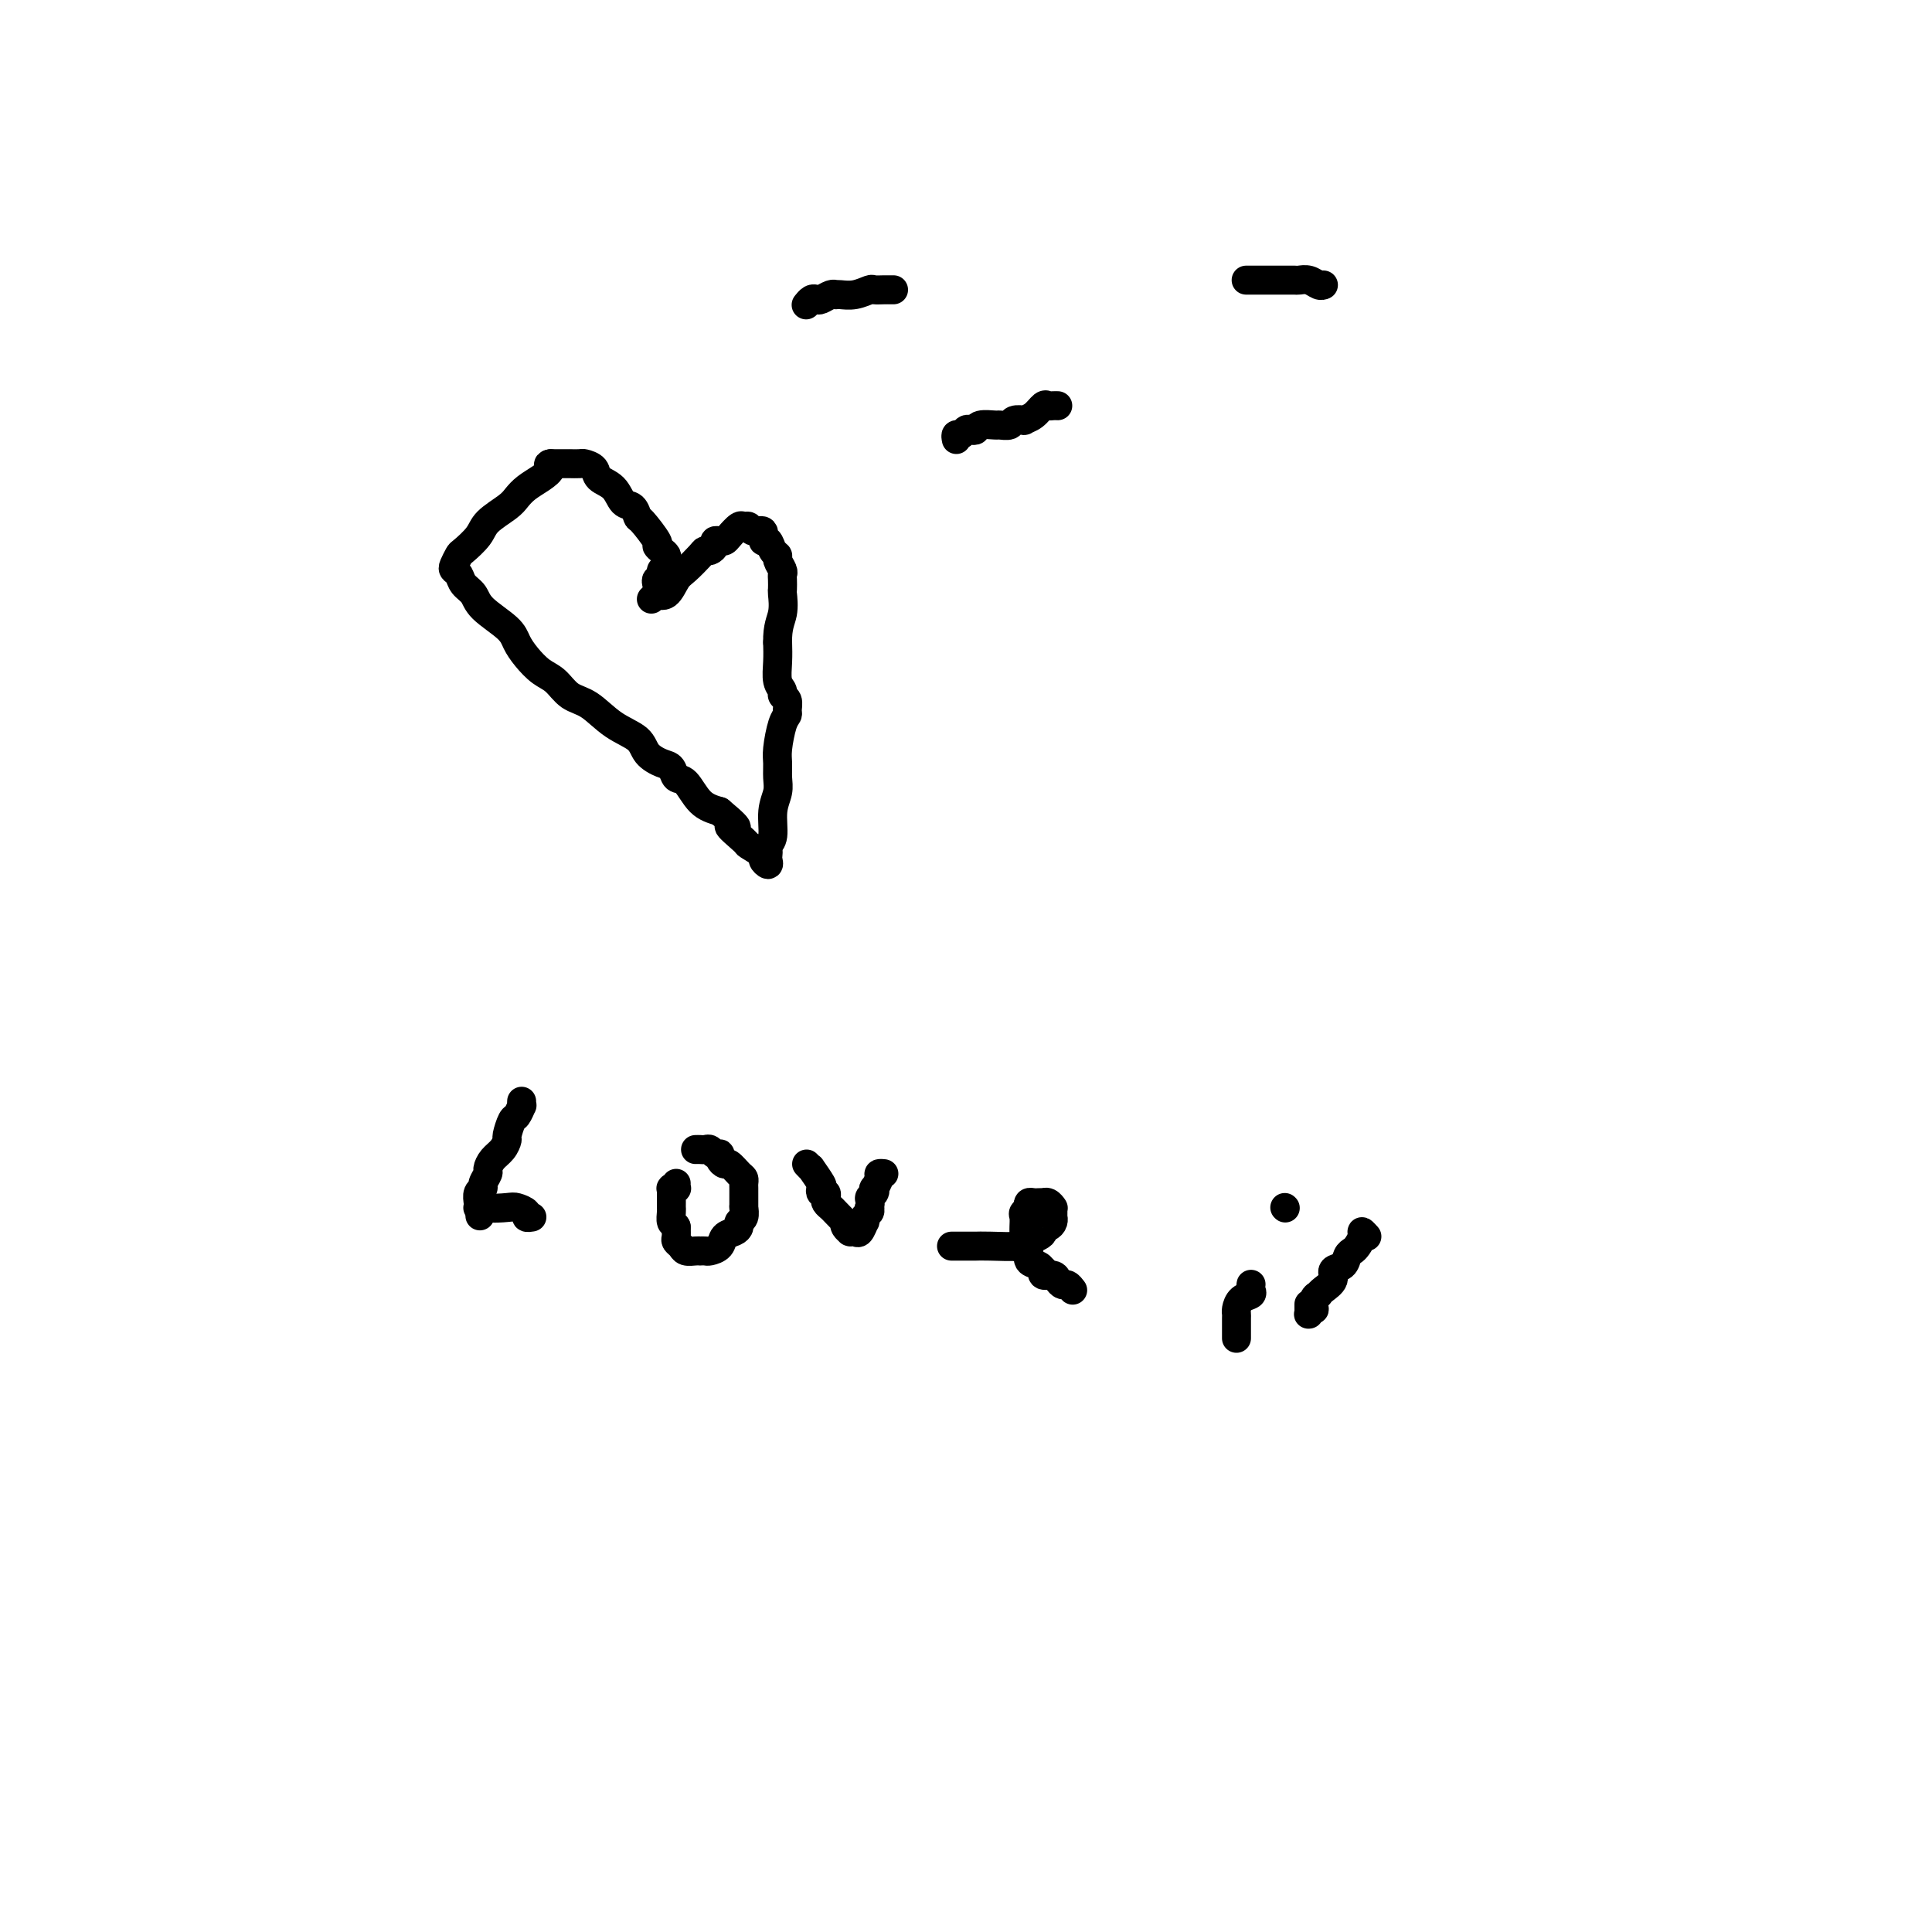 <svg viewBox='0 0 400 400' version='1.1' xmlns='http://www.w3.org/2000/svg' xmlns:xlink='http://www.w3.org/1999/xlink'><g fill='none' stroke='#000000' stroke-width='6' stroke-linecap='round' stroke-linejoin='round'><path d='M136,121c-0.111,-0.444 -0.222,-0.889 0,-1c0.222,-0.111 0.778,0.111 1,0c0.222,-0.111 0.111,-0.556 0,-1'/><path d='M137,119c0.171,-0.250 0.098,0.126 0,0c-0.098,-0.126 -0.223,-0.755 0,-1c0.223,-0.245 0.792,-0.107 1,0c0.208,0.107 0.053,0.184 0,0c-0.053,-0.184 -0.005,-0.627 0,-1c0.005,-0.373 -0.034,-0.674 0,-1c0.034,-0.326 0.142,-0.676 0,-1c-0.142,-0.324 -0.535,-0.621 -1,-1c-0.465,-0.379 -1.002,-0.841 -1,-1c0.002,-0.159 0.544,-0.016 0,-1c-0.544,-0.984 -2.175,-3.097 -3,-4c-0.825,-0.903 -0.845,-0.598 -1,-1c-0.155,-0.402 -0.446,-1.512 -1,-2c-0.554,-0.488 -1.371,-0.355 -2,-1c-0.629,-0.645 -1.070,-2.068 -2,-3c-0.930,-0.932 -2.348,-1.374 -3,-2c-0.652,-0.626 -0.537,-1.436 -1,-2c-0.463,-0.564 -1.503,-0.883 -2,-1c-0.497,-0.117 -0.451,-0.031 -1,0c-0.549,0.031 -1.694,0.008 -2,0c-0.306,-0.008 0.225,-0.002 0,0c-0.225,0.002 -1.207,0.001 -2,0c-0.793,-0.001 -1.396,-0.000 -2,0'/><path d='M114,96c-1.003,0.131 -0.010,0.457 0,1c0.010,0.543 -0.964,1.303 -2,2c-1.036,0.697 -2.135,1.330 -3,2c-0.865,0.670 -1.496,1.378 -2,2c-0.504,0.622 -0.880,1.160 -2,2c-1.120,0.840 -2.983,1.983 -4,3c-1.017,1.017 -1.187,1.908 -2,3c-0.813,1.092 -2.267,2.386 -3,3c-0.733,0.614 -0.744,0.549 -1,1c-0.256,0.451 -0.755,1.419 -1,2c-0.245,0.581 -0.234,0.777 0,1c0.234,0.223 0.693,0.475 1,1c0.307,0.525 0.463,1.323 1,2c0.537,0.677 1.456,1.234 2,2c0.544,0.766 0.715,1.742 2,3c1.285,1.258 3.684,2.797 5,4c1.316,1.203 1.548,2.070 2,3c0.452,0.930 1.123,1.924 2,3c0.877,1.076 1.958,2.234 3,3c1.042,0.766 2.044,1.138 3,2c0.956,0.862 1.865,2.212 3,3c1.135,0.788 2.496,1.013 4,2c1.504,0.987 3.152,2.735 5,4c1.848,1.265 3.895,2.045 5,3c1.105,0.955 1.268,2.084 2,3c0.732,0.916 2.033,1.618 3,2c0.967,0.382 1.602,0.445 2,1c0.398,0.555 0.560,1.602 1,2c0.440,0.398 1.157,0.146 2,1c0.843,0.854 1.812,2.816 3,4c1.188,1.184 2.594,1.592 4,2'/><path d='M149,168c5.998,4.992 2.492,2.972 2,3c-0.492,0.028 2.030,2.103 3,3c0.970,0.897 0.390,0.616 1,1c0.610,0.384 2.412,1.435 3,2c0.588,0.565 -0.038,0.646 0,1c0.038,0.354 0.741,0.982 1,1c0.259,0.018 0.073,-0.573 0,-1c-0.073,-0.427 -0.035,-0.690 0,-1c0.035,-0.310 0.066,-0.666 0,-1c-0.066,-0.334 -0.228,-0.644 0,-1c0.228,-0.356 0.846,-0.756 1,-2c0.154,-1.244 -0.156,-3.331 0,-5c0.156,-1.669 0.776,-2.919 1,-4c0.224,-1.081 0.050,-1.992 0,-3c-0.050,-1.008 0.025,-2.115 0,-3c-0.025,-0.885 -0.149,-1.550 0,-3c0.149,-1.450 0.572,-3.684 1,-5c0.428,-1.316 0.862,-1.714 1,-2c0.138,-0.286 -0.019,-0.459 0,-1c0.019,-0.541 0.215,-1.449 0,-2c-0.215,-0.551 -0.842,-0.744 -1,-1c-0.158,-0.256 0.154,-0.574 0,-1c-0.154,-0.426 -0.772,-0.961 -1,-2c-0.228,-1.039 -0.065,-2.583 0,-4c0.065,-1.417 0.033,-2.709 0,-4'/><path d='M161,133c-0.083,-3.291 0.710,-4.517 1,-6c0.290,-1.483 0.079,-3.222 0,-4c-0.079,-0.778 -0.025,-0.593 0,-1c0.025,-0.407 0.022,-1.405 0,-2c-0.022,-0.595 -0.061,-0.788 0,-1c0.061,-0.212 0.224,-0.443 0,-1c-0.224,-0.557 -0.835,-1.439 -1,-2c-0.165,-0.561 0.115,-0.799 0,-1c-0.115,-0.201 -0.626,-0.364 -1,-1c-0.374,-0.636 -0.611,-1.743 -1,-2c-0.389,-0.257 -0.931,0.338 -1,0c-0.069,-0.338 0.333,-1.609 0,-2c-0.333,-0.391 -1.402,0.098 -2,0c-0.598,-0.098 -0.723,-0.783 -1,-1c-0.277,-0.217 -0.704,0.033 -1,0c-0.296,-0.033 -0.462,-0.349 -1,0c-0.538,0.349 -1.450,1.364 -2,2c-0.550,0.636 -0.739,0.892 -1,1c-0.261,0.108 -0.595,0.067 -1,0c-0.405,-0.067 -0.880,-0.161 -1,0c-0.120,0.161 0.116,0.575 0,1c-0.116,0.425 -0.583,0.861 -1,1c-0.417,0.139 -0.783,-0.018 -1,0c-0.217,0.018 -0.286,0.211 -1,1c-0.714,0.789 -2.072,2.173 -3,3c-0.928,0.827 -1.424,1.098 -2,2c-0.576,0.902 -1.232,2.435 -2,3c-0.768,0.565 -1.648,0.161 -2,0c-0.352,-0.161 -0.176,-0.081 0,0'/><path d='M136,123c-2.000,1.833 -1.000,0.917 0,0'/><path d='M167,63c-0.087,0.111 -0.175,0.222 0,0c0.175,-0.222 0.611,-0.778 1,-1c0.389,-0.222 0.731,-0.112 1,0c0.269,0.112 0.466,0.226 1,0c0.534,-0.226 1.405,-0.792 2,-1c0.595,-0.208 0.912,-0.060 1,0c0.088,0.060 -0.055,0.030 0,0c0.055,-0.030 0.308,-0.061 1,0c0.692,0.061 1.821,0.212 3,0c1.179,-0.212 2.406,-0.789 3,-1c0.594,-0.211 0.555,-0.057 1,0c0.445,0.057 1.373,0.015 2,0c0.627,-0.015 0.951,-0.004 1,0c0.049,0.004 -0.179,0.001 0,0c0.179,-0.001 0.765,-0.000 1,0c0.235,0.000 0.117,0.000 0,0'/><path d='M198,91c-0.089,-0.452 -0.178,-0.905 0,-1c0.178,-0.095 0.623,0.167 1,0c0.377,-0.167 0.686,-0.763 1,-1c0.314,-0.237 0.632,-0.116 1,0c0.368,0.116 0.785,0.228 1,0c0.215,-0.228 0.227,-0.797 1,-1c0.773,-0.203 2.306,-0.040 3,0c0.694,0.040 0.549,-0.041 1,0c0.451,0.041 1.500,0.205 2,0c0.500,-0.205 0.452,-0.781 1,-1c0.548,-0.219 1.691,-0.083 2,0c0.309,0.083 -0.216,0.113 0,0c0.216,-0.113 1.172,-0.370 2,-1c0.828,-0.630 1.529,-1.633 2,-2c0.471,-0.367 0.714,-0.098 1,0c0.286,0.098 0.615,0.026 1,0c0.385,-0.026 0.824,-0.008 1,0c0.176,0.008 0.088,0.004 0,0'/><path d='M258,58c0.311,0.000 0.622,0.000 1,0c0.378,-0.000 0.824,-0.000 1,0c0.176,0.000 0.084,0.000 0,0c-0.084,-0.000 -0.158,-0.000 0,0c0.158,0.000 0.549,0.000 1,0c0.451,-0.000 0.962,-0.000 1,0c0.038,0.000 -0.397,0.000 0,0c0.397,-0.000 1.627,-0.000 2,0c0.373,0.000 -0.112,0.000 0,0c0.112,-0.000 0.822,-0.000 1,0c0.178,0.000 -0.174,0.000 0,0c0.174,-0.000 0.876,-0.001 1,0c0.124,0.001 -0.328,0.004 0,0c0.328,-0.004 1.437,-0.015 2,0c0.563,0.015 0.582,0.057 1,0c0.418,-0.057 1.236,-0.211 2,0c0.764,0.211 1.475,0.788 2,1c0.525,0.212 0.864,0.061 1,0c0.136,-0.061 0.068,-0.030 0,0'/><path d='M108,228c-0.024,0.481 -0.049,0.963 0,1c0.049,0.037 0.171,-0.370 0,0c-0.171,0.370 -0.636,1.517 -1,2c-0.364,0.483 -0.626,0.303 -1,1c-0.374,0.697 -0.861,2.271 -1,3c-0.139,0.729 0.069,0.614 0,1c-0.069,0.386 -0.415,1.273 -1,2c-0.585,0.727 -1.410,1.294 -2,2c-0.590,0.706 -0.947,1.550 -1,2c-0.053,0.450 0.196,0.505 0,1c-0.196,0.495 -0.837,1.429 -1,2c-0.163,0.571 0.152,0.780 0,1c-0.152,0.220 -0.770,0.451 -1,1c-0.230,0.549 -0.072,1.415 0,2c0.072,0.585 0.058,0.888 0,1c-0.058,0.112 -0.159,0.032 0,0c0.159,-0.032 0.580,-0.016 1,0'/><path d='M100,250c-1.240,3.404 -0.338,0.915 0,0c0.338,-0.915 0.114,-0.255 1,0c0.886,0.255 2.882,0.107 4,0c1.118,-0.107 1.358,-0.172 2,0c0.642,0.172 1.688,0.582 2,1c0.312,0.418 -0.108,0.843 0,1c0.108,0.157 0.745,0.045 1,0c0.255,-0.045 0.127,-0.022 0,0'/><path d='M144,238c0.334,-0.008 0.668,-0.016 1,0c0.332,0.016 0.664,0.056 1,0c0.336,-0.056 0.678,-0.209 1,0c0.322,0.209 0.625,0.778 1,1c0.375,0.222 0.820,0.096 1,0c0.180,-0.096 0.093,-0.163 0,0c-0.093,0.163 -0.193,0.554 0,1c0.193,0.446 0.679,0.946 1,1c0.321,0.054 0.478,-0.337 1,0c0.522,0.337 1.408,1.402 2,2c0.592,0.598 0.891,0.728 1,1c0.109,0.272 0.029,0.686 0,1c-0.029,0.314 -0.008,0.527 0,1c0.008,0.473 0.003,1.205 0,2c-0.003,0.795 -0.005,1.652 0,2c0.005,0.348 0.016,0.187 0,0c-0.016,-0.187 -0.059,-0.401 0,0c0.059,0.401 0.219,1.416 0,2c-0.219,0.584 -0.817,0.737 -1,1c-0.183,0.263 0.049,0.634 0,1c-0.049,0.366 -0.380,0.725 -1,1c-0.620,0.275 -1.529,0.466 -2,1c-0.471,0.534 -0.504,1.411 -1,2c-0.496,0.589 -1.455,0.890 -2,1c-0.545,0.110 -0.675,0.030 -1,0c-0.325,-0.030 -0.846,-0.011 -1,0c-0.154,0.011 0.060,0.014 0,0c-0.060,-0.014 -0.394,-0.044 -1,0c-0.606,0.044 -1.483,0.164 -2,0c-0.517,-0.164 -0.675,-0.611 -1,-1c-0.325,-0.389 -0.818,-0.720 -1,-1c-0.182,-0.280 -0.052,-0.509 0,-1c0.052,-0.491 0.026,-1.246 0,-2'/><path d='M140,254c-0.381,-0.738 -0.834,-0.584 -1,-1c-0.166,-0.416 -0.044,-1.403 0,-2c0.044,-0.597 0.012,-0.805 0,-1c-0.012,-0.195 -0.003,-0.378 0,-1c0.003,-0.622 -0.000,-1.683 0,-2c0.000,-0.317 0.004,0.111 0,0c-0.004,-0.111 -0.015,-0.761 0,-1c0.015,-0.239 0.057,-0.068 0,0c-0.057,0.068 -0.211,0.032 0,0c0.211,-0.032 0.789,-0.060 1,0c0.211,0.060 0.057,0.208 0,0c-0.057,-0.208 -0.016,-0.774 0,-1c0.016,-0.226 0.008,-0.113 0,0'/><path d='M167,241c0.483,0.508 0.966,1.016 1,1c0.034,-0.016 -0.379,-0.555 0,0c0.379,0.555 1.552,2.204 2,3c0.448,0.796 0.172,0.738 0,1c-0.172,0.262 -0.239,0.844 0,1c0.239,0.156 0.784,-0.114 1,0c0.216,0.114 0.104,0.613 0,1c-0.104,0.387 -0.199,0.663 0,1c0.199,0.337 0.693,0.734 1,1c0.307,0.266 0.426,0.401 1,1c0.574,0.599 1.604,1.663 2,2c0.396,0.337 0.159,-0.053 0,0c-0.159,0.053 -0.240,0.550 0,1c0.240,0.450 0.799,0.852 1,1c0.201,0.148 0.042,0.042 0,0c-0.042,-0.042 0.031,-0.019 0,0c-0.031,0.019 -0.166,0.034 0,0c0.166,-0.034 0.632,-0.117 1,0c0.368,0.117 0.638,0.435 1,0c0.362,-0.435 0.815,-1.622 1,-2c0.185,-0.378 0.101,0.053 0,0c-0.101,-0.053 -0.220,-0.591 0,-1c0.220,-0.409 0.777,-0.688 1,-1c0.223,-0.312 0.111,-0.656 0,-1'/><path d='M180,250c0.405,-1.184 -0.084,-1.644 0,-2c0.084,-0.356 0.739,-0.607 1,-1c0.261,-0.393 0.126,-0.928 0,-1c-0.126,-0.072 -0.244,0.321 0,0c0.244,-0.321 0.849,-1.354 1,-2c0.151,-0.646 -0.152,-0.905 0,-1c0.152,-0.095 0.758,-0.027 1,0c0.242,0.027 0.121,0.014 0,0'/><path d='M197,258c0.419,-0.000 0.837,-0.000 1,0c0.163,0.000 0.070,0.000 0,0c-0.070,-0.000 -0.118,-0.000 0,0c0.118,0.000 0.403,0.001 1,0c0.597,-0.001 1.507,-0.003 2,0c0.493,0.003 0.569,0.012 1,0c0.431,-0.012 1.216,-0.044 3,0c1.784,0.044 4.568,0.166 6,0c1.432,-0.166 1.511,-0.618 2,-1c0.489,-0.382 1.389,-0.694 2,-1c0.611,-0.306 0.934,-0.608 1,-1c0.066,-0.392 -0.126,-0.875 0,-1c0.126,-0.125 0.570,0.107 1,0c0.430,-0.107 0.847,-0.554 1,-1c0.153,-0.446 0.041,-0.890 0,-1c-0.041,-0.110 -0.010,0.115 0,0c0.010,-0.115 0.000,-0.571 0,-1c-0.000,-0.429 0.010,-0.833 0,-1c-0.010,-0.167 -0.040,-0.097 0,0c0.040,0.097 0.151,0.222 0,0c-0.151,-0.222 -0.565,-0.791 -1,-1c-0.435,-0.209 -0.891,-0.057 -1,0c-0.109,0.057 0.128,0.018 0,0c-0.128,-0.018 -0.622,-0.015 -1,0c-0.378,0.015 -0.640,0.043 -1,0c-0.360,-0.043 -0.817,-0.155 -1,0c-0.183,0.155 -0.091,0.578 0,1'/><path d='M213,250c-0.713,-0.207 0.005,-0.223 0,0c-0.005,0.223 -0.733,0.687 -1,1c-0.267,0.313 -0.072,0.475 0,1c0.072,0.525 0.019,1.414 0,2c-0.019,0.586 -0.006,0.869 0,1c0.006,0.131 0.006,0.110 0,0c-0.006,-0.110 -0.017,-0.310 0,0c0.017,0.310 0.064,1.129 0,2c-0.064,0.871 -0.238,1.792 0,2c0.238,0.208 0.887,-0.299 1,0c0.113,0.299 -0.311,1.405 0,2c0.311,0.595 1.358,0.681 2,1c0.642,0.319 0.879,0.873 1,1c0.121,0.127 0.127,-0.172 0,0c-0.127,0.172 -0.385,0.816 0,1c0.385,0.184 1.413,-0.091 2,0c0.587,0.091 0.732,0.546 1,1c0.268,0.454 0.660,0.905 1,1c0.340,0.095 0.630,-0.167 1,0c0.370,0.167 0.820,0.762 1,1c0.180,0.238 0.090,0.119 0,0'/><path d='M259,266c0.014,-0.087 0.028,-0.174 0,0c-0.028,0.174 -0.099,0.610 0,1c0.099,0.390 0.366,0.733 0,1c-0.366,0.267 -1.366,0.456 -2,1c-0.634,0.544 -0.902,1.441 -1,2c-0.098,0.559 -0.026,0.781 0,1c0.026,0.219 0.007,0.437 0,1c-0.007,0.563 -0.002,1.471 0,2c0.002,0.529 0.001,0.678 0,1c-0.001,0.322 -0.000,0.818 0,1c0.000,0.182 0.000,0.052 0,0c-0.000,-0.052 -0.000,-0.026 0,0'/><path d='M266,250c0.000,0.000 0.100,0.100 0.1,0.1'/><path d='M271,270c-0.001,0.454 -0.001,0.907 0,1c0.001,0.093 0.004,-0.176 0,0c-0.004,0.176 -0.015,0.795 0,1c0.015,0.205 0.056,-0.004 0,0c-0.056,0.004 -0.207,0.221 0,0c0.207,-0.221 0.773,-0.882 1,-1c0.227,-0.118 0.115,0.306 0,0c-0.115,-0.306 -0.233,-1.341 0,-2c0.233,-0.659 0.817,-0.940 1,-1c0.183,-0.060 -0.035,0.101 0,0c0.035,-0.101 0.324,-0.465 1,-1c0.676,-0.535 1.739,-1.243 2,-2c0.261,-0.757 -0.281,-1.564 0,-2c0.281,-0.436 1.386,-0.501 2,-1c0.614,-0.499 0.738,-1.430 1,-2c0.262,-0.570 0.661,-0.777 1,-1c0.339,-0.223 0.617,-0.462 1,-1c0.383,-0.538 0.872,-1.376 1,-2c0.128,-0.624 -0.106,-1.036 0,-1c0.106,0.036 0.553,0.518 1,1'/></g>
</svg>